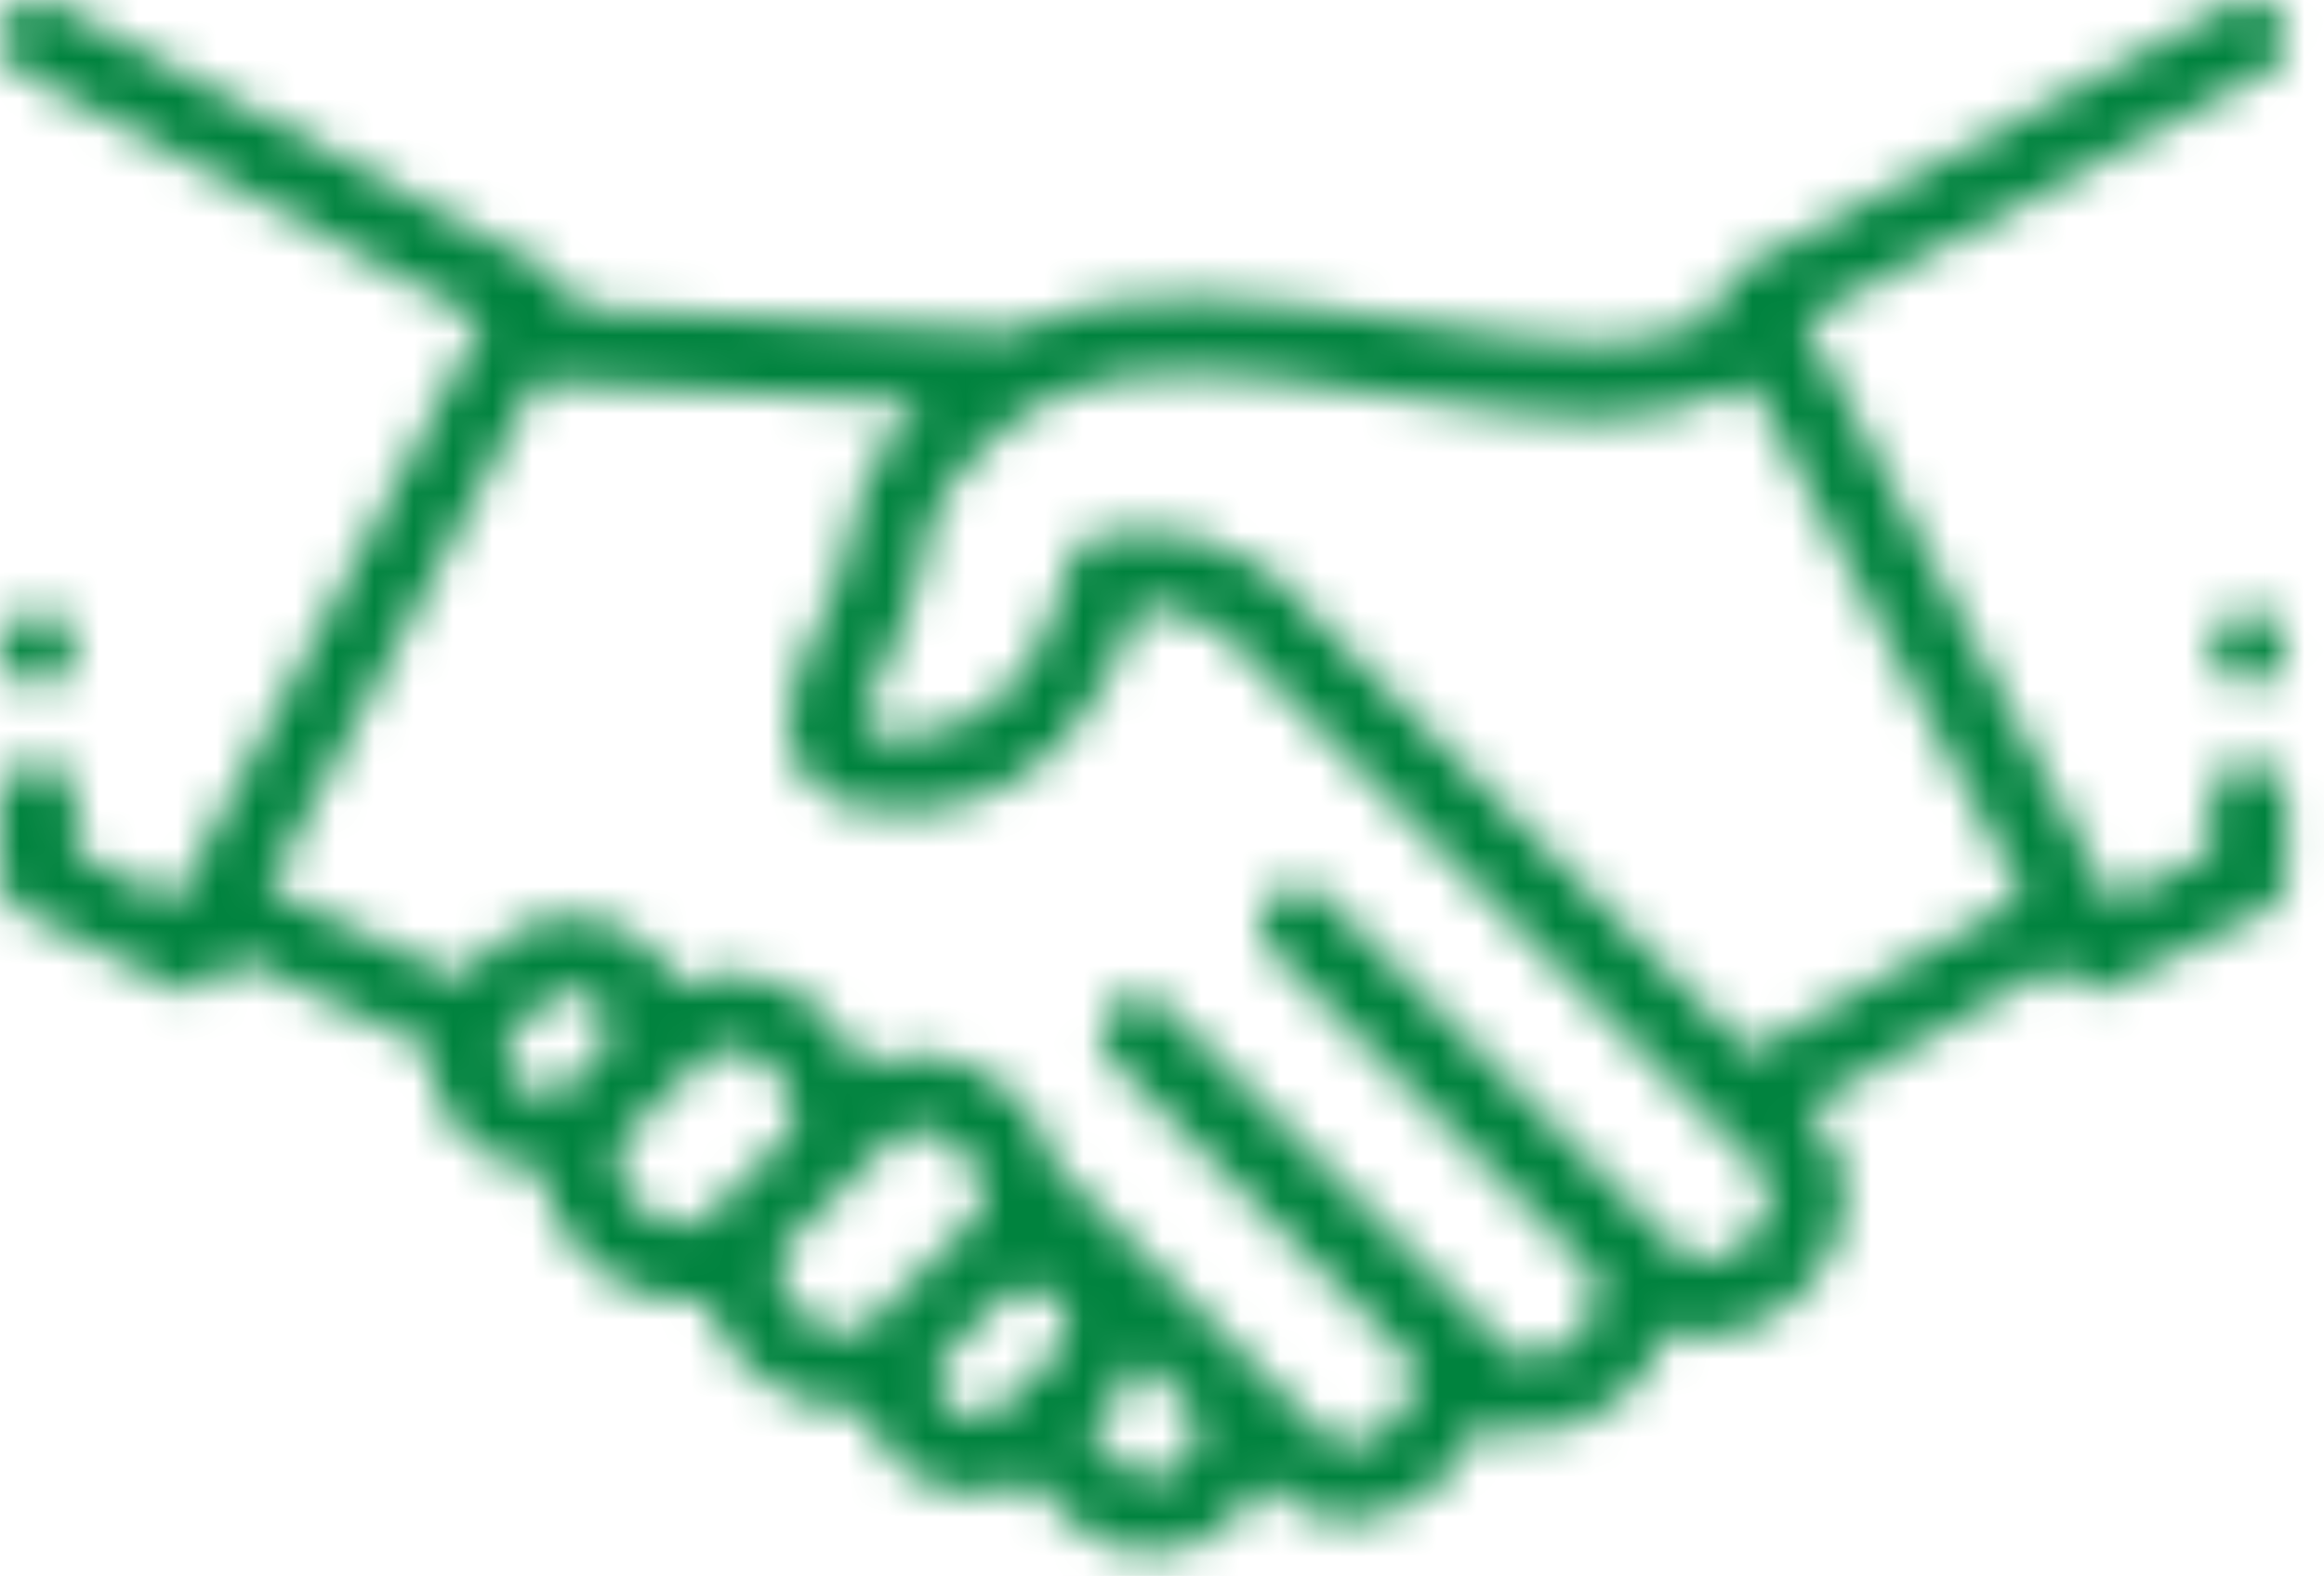 <svg width="59" height="40" viewBox="0 0 59 40" fill="none" xmlns="http://www.w3.org/2000/svg">
<mask id="mask0_204_367" style="mask-type:alpha" maskUnits="userSpaceOnUse" x="0" y="0" width="59" height="40">
<path d="M57.087 19.352C56.552 19.352 56.12 19.785 56.12 20.32V21.657L55.145 22.145L53.63 22.902L53.495 22.648L53.042 21.792L47.304 10.956L46.276 9.012L45.822 8.156L45.812 8.136L51.643 4.997L57.087 2.067L57.545 1.821C58.016 1.566 58.193 0.98 57.939 0.511C57.685 0.039 57.099 -0.137 56.629 0.117L44.051 6.89C43.632 7.116 43.465 7.602 43.607 8.04C42.509 8.463 41.508 8.751 40.679 8.711C38.87 8.635 37.803 8.465 36.325 8.23C35.431 8.088 34.408 7.925 33.018 7.751C29.608 7.324 27.419 7.581 25.737 8.419L14.507 7.794C14.528 7.432 14.347 7.073 14.005 6.889L1.426 0.116C0.958 -0.138 0.37 0.039 0.117 0.51C-0.137 0.979 0.04 1.566 0.51 1.82L0.968 2.067L12.241 8.138L5.043 21.734L4.59 22.59L4.425 22.902L2.919 22.149L1.935 21.657V20.32C1.935 19.785 1.503 19.352 0.968 19.352C0.432 19.352 0 19.785 0 20.32V22.255C0 22.621 0.207 22.956 0.535 23.121L4.405 25.056C4.545 25.125 4.692 25.157 4.837 25.157C5.184 25.157 5.52 24.971 5.693 24.643L5.892 24.267L10.926 26.616C10.921 26.681 10.906 26.744 10.906 26.809C10.907 27.585 11.209 28.314 11.757 28.861C12.292 29.396 13.001 29.692 13.755 29.706C13.83 30.493 14.191 31.297 14.834 31.94C15.538 32.644 16.462 33.046 17.369 33.046C17.57 33.046 17.763 33.023 17.953 32.984C18.113 33.59 18.444 34.181 18.941 34.678C19.644 35.381 20.567 35.784 21.475 35.784C21.639 35.784 21.799 35.766 21.954 35.74C22.082 36.239 22.33 36.7 22.703 37.073C23.25 37.62 23.98 37.923 24.756 37.923C25.25 37.923 25.718 37.788 26.14 37.558L27.189 38.607C27.737 39.154 28.462 39.426 29.2 39.426C29.985 39.426 30.783 39.119 31.395 38.507C31.668 38.234 31.881 37.919 32.036 37.579L32.281 37.824C32.774 38.317 33.459 38.587 34.197 38.587C34.311 38.587 34.425 38.58 34.54 38.566C35.339 38.477 36.116 38.092 36.727 37.481C37.139 37.07 37.422 36.592 37.603 36.097C37.985 36.285 38.406 36.391 38.844 36.391C39.723 36.391 40.655 36.018 41.382 35.292C41.828 34.846 42.128 34.322 42.303 33.781C42.596 33.882 42.906 33.944 43.235 33.944C44.142 33.944 45.067 33.542 45.769 32.838C47.088 31.518 47.242 29.523 46.111 28.391L45.85 28.13L52.267 24.462L52.362 24.641C52.535 24.968 52.87 25.155 53.218 25.155C53.364 25.155 53.511 25.122 53.65 25.054L57.52 23.119C57.848 22.957 58.055 22.622 58.055 22.255V20.32C58.055 19.785 57.622 19.352 57.087 19.352L57.087 19.352ZM15.353 26.546C15.307 26.64 15.255 26.731 15.178 26.809L14.684 27.302L14.492 27.494C14.13 27.858 13.49 27.859 13.125 27.494C12.943 27.312 12.841 27.069 12.841 26.81C12.841 26.692 12.867 26.58 12.907 26.473C12.956 26.344 13.025 26.224 13.125 26.126L13.81 25.44C13.992 25.258 14.235 25.157 14.494 25.157C14.753 25.157 14.996 25.257 15.178 25.44C15.477 25.74 15.529 26.184 15.353 26.546H15.353ZM18.833 29.996L17.915 30.914C17.753 31.076 17.53 31.11 17.37 31.11C16.977 31.11 16.541 30.909 16.204 30.572C15.676 30.043 15.521 29.288 15.838 28.907C15.85 28.894 15.85 28.873 15.861 28.861L16.551 28.172L17.28 27.444L17.915 26.809C18.077 26.646 18.299 26.612 18.458 26.612C18.851 26.612 19.287 26.814 19.625 27.151C20.171 27.697 20.331 28.497 19.967 28.861L19.947 28.882L18.833 29.996ZM23.388 32.282L22.02 33.65C21.857 33.813 21.635 33.848 21.475 33.848C21.082 33.848 20.647 33.646 20.309 33.309C19.764 32.763 19.603 31.962 19.967 31.597L22.703 28.861C22.866 28.698 23.088 28.664 23.248 28.664C23.641 28.664 24.077 28.866 24.414 29.203C24.712 29.501 24.905 29.877 24.945 30.235C24.965 30.4 24.965 30.706 24.758 30.913L24.076 31.594C24.075 31.595 24.073 31.596 24.072 31.597L23.494 32.175L23.388 32.282ZM26.81 34.335L25.442 35.703C25.2 35.946 24.839 36.011 24.516 35.931C24.352 35.891 24.195 35.825 24.072 35.703C23.948 35.578 23.878 35.42 23.835 35.251C23.816 35.175 23.79 35.1 23.79 35.019C23.79 34.76 23.89 34.517 24.073 34.335L24.864 33.544L25.441 32.967C25.622 32.784 25.866 32.683 26.126 32.683C26.385 32.683 26.628 32.784 26.81 32.966C27.187 33.344 27.187 33.958 26.81 34.335L26.81 34.335ZM30.026 37.138C29.594 37.571 28.934 37.616 28.557 37.239L27.6 36.282L28.179 35.704C28.54 35.342 28.772 34.906 28.903 34.446L30.124 35.667C30.125 35.669 30.126 35.671 30.127 35.672C30.301 35.845 30.39 36.086 30.381 36.35C30.37 36.639 30.244 36.92 30.026 37.138L30.026 37.138ZM44.401 31.471C44.064 31.808 43.628 32.01 43.235 32.01C43.077 32.01 42.853 31.976 42.691 31.813L41.736 30.858C41.732 30.853 41.728 30.848 41.725 30.845C41.722 30.842 41.719 30.842 41.716 30.839L40.09 29.213L33.696 22.817L33.648 22.77C33.27 22.391 32.658 22.391 32.28 22.77C31.901 23.148 31.901 23.759 32.28 24.138L40.356 32.216C40.717 32.581 40.559 33.377 40.014 33.924C39.468 34.468 38.667 34.627 38.302 34.266L29.594 25.558C29.216 25.179 28.605 25.179 28.226 25.558C27.848 25.936 27.848 26.548 28.226 26.926L35.703 34.404C36.066 34.769 35.906 35.567 35.36 36.113C35.062 36.411 34.687 36.605 34.328 36.645C34.163 36.661 33.859 36.663 33.651 36.456L26.781 29.585C26.621 28.945 26.283 28.334 25.785 27.836C24.687 26.737 23 26.47 21.852 27.114C21.67 26.639 21.392 26.179 20.996 25.784C19.933 24.719 18.318 24.442 17.174 25.012C17.033 24.67 16.826 24.349 16.549 24.073C15.453 22.977 13.541 22.977 12.444 24.073L11.76 24.756C11.736 24.78 11.717 24.811 11.694 24.837L6.801 22.554L13.617 9.681L23.383 10.225C23.107 10.518 22.837 10.832 22.564 11.168C21.883 12.014 21.702 12.928 21.541 13.734C21.445 14.217 21.355 14.674 21.164 15.034C20.138 16.984 19.605 18.508 20.334 19.61C21.1 20.768 22.818 20.623 23.383 20.581C26.645 20.311 28.264 17.471 28.833 15.481H29.787L31.038 16.052L35.892 20.906L42.693 27.708L44.745 29.76C45.108 30.126 44.947 30.924 44.401 31.471L44.401 31.471ZM44.432 26.714L37.351 19.633L32.28 14.56C32.198 14.478 32.102 14.413 31.997 14.364L30.397 13.633C30.271 13.576 30.135 13.546 29.995 13.546H28.06C27.586 13.546 27.183 13.889 27.105 14.357C27.098 14.398 26.409 18.389 23.222 18.652C22.193 18.742 21.952 18.545 21.948 18.545C21.912 18.472 21.788 18 22.876 15.935C23.196 15.324 23.324 14.68 23.437 14.111C23.571 13.438 23.687 12.857 24.069 12.382C24.659 11.649 25.23 11.051 25.883 10.593C26.495 10.163 27.187 9.857 28.031 9.676C28.262 9.626 28.503 9.585 28.761 9.555C29.63 9.451 30.656 9.454 31.908 9.574C32.188 9.6 32.476 9.632 32.778 9.67C34.141 9.841 35.143 10.001 36.021 10.139C37.504 10.375 38.676 10.563 40.597 10.643C41.774 10.688 43.09 10.308 44.485 9.765L45.808 12.263L51.362 22.755L44.432 26.714Z" fill="black"/>
<path d="M57.085 15.494C56.831 15.494 56.577 15.584 56.398 15.762C56.223 15.945 56.117 16.187 56.117 16.449C56.117 16.71 56.222 16.952 56.398 17.136C56.581 17.31 56.833 17.416 57.085 17.416C57.336 17.416 57.588 17.31 57.772 17.136C57.946 16.952 58.052 16.7 58.052 16.449C58.052 16.197 57.946 15.944 57.772 15.762C57.593 15.583 57.339 15.494 57.085 15.494Z" fill="black"/>
<path d="M0.968 17.417C1.219 17.417 1.471 17.319 1.654 17.136C1.829 16.953 1.935 16.701 1.935 16.449C1.935 16.198 1.829 15.945 1.654 15.763C1.471 15.583 1.219 15.495 0.968 15.495C0.716 15.495 0.464 15.585 0.281 15.763C0.097 15.946 0 16.198 0 16.449C0 16.701 0.097 16.953 0.281 17.136C0.463 17.319 0.716 17.417 0.968 17.417Z" fill="black"/>
</mask>
<g mask="url(#mask0_204_367)">
<rect y="-11.236" width="68.667" height="74.91" fill="#00833E"/>
</g>
</svg>
